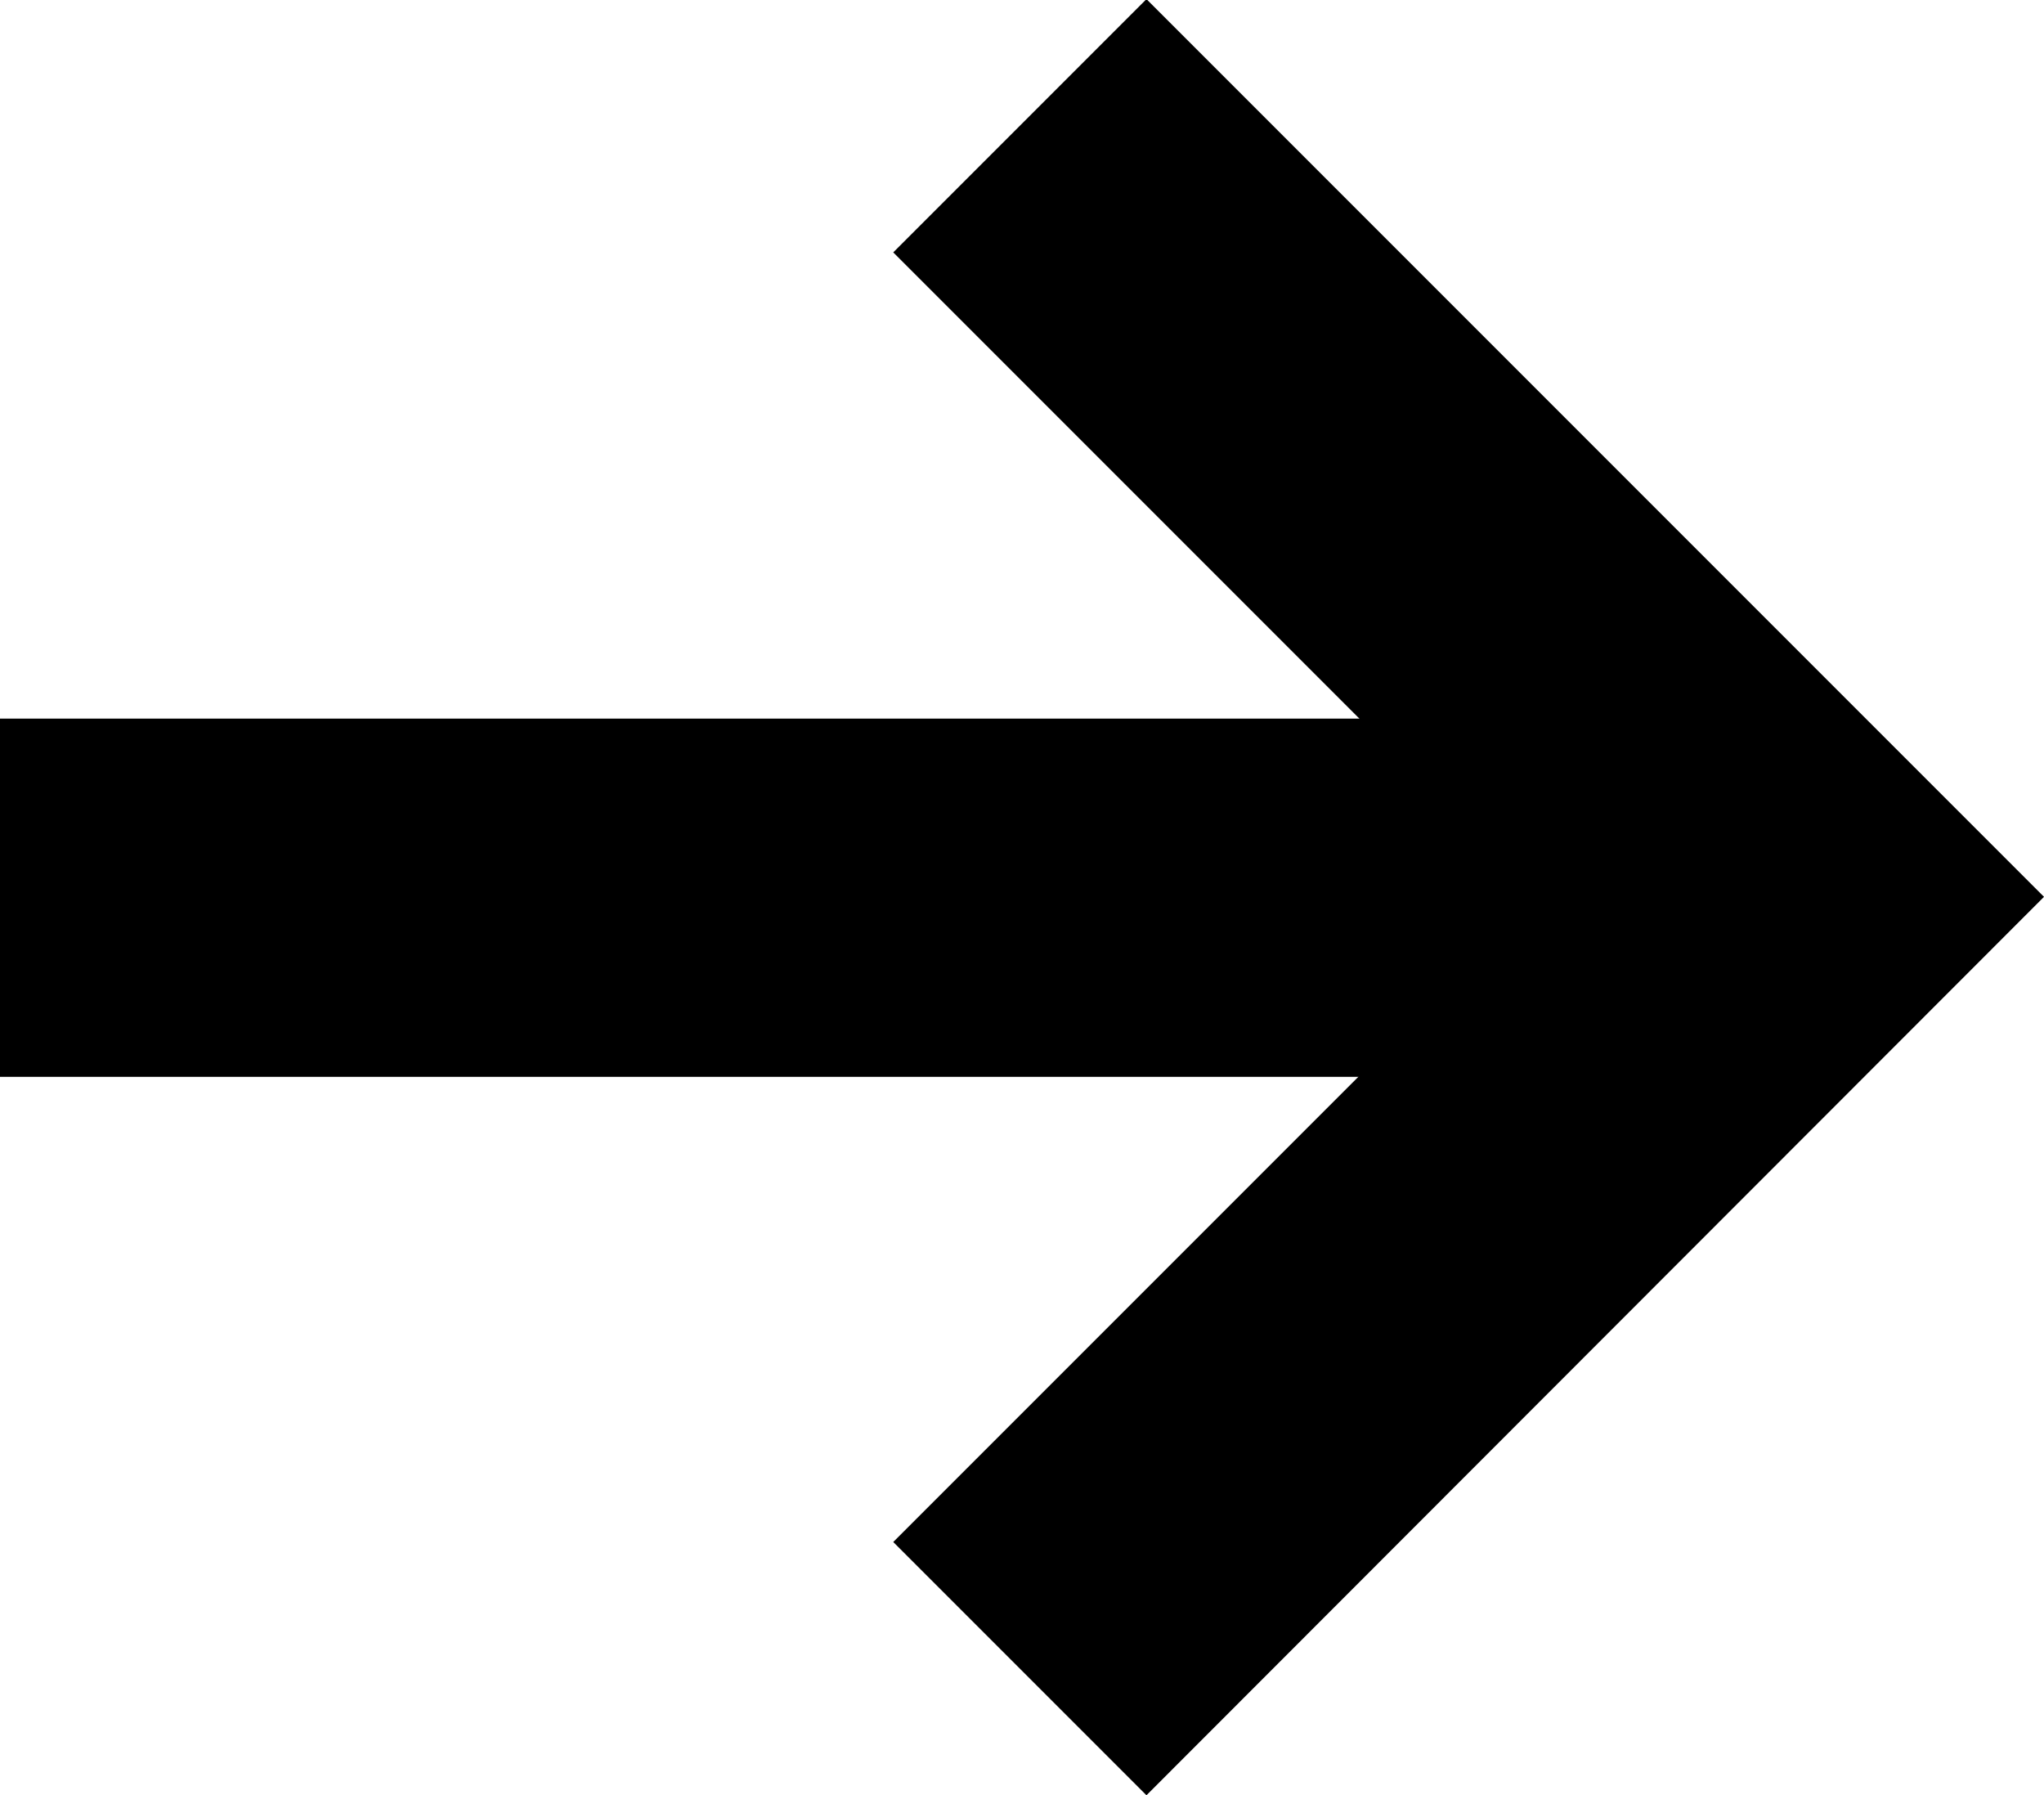 <svg xmlns="http://www.w3.org/2000/svg" width="11.414" height="10.023" viewBox="0 0 11.414 10.023"><g transform="translate(-241.5 -2058.488)"><path d="M10,1H0V-1H10Z" transform="translate(241.5 2063.5)"/><path d="M17367.207,7668.316l-1.414-1.414,3.6-3.6-3.6-3.6,1.414-1.414,5.012,5.012Z" transform="translate(-17119.305 -5599.805)"/></g></svg>